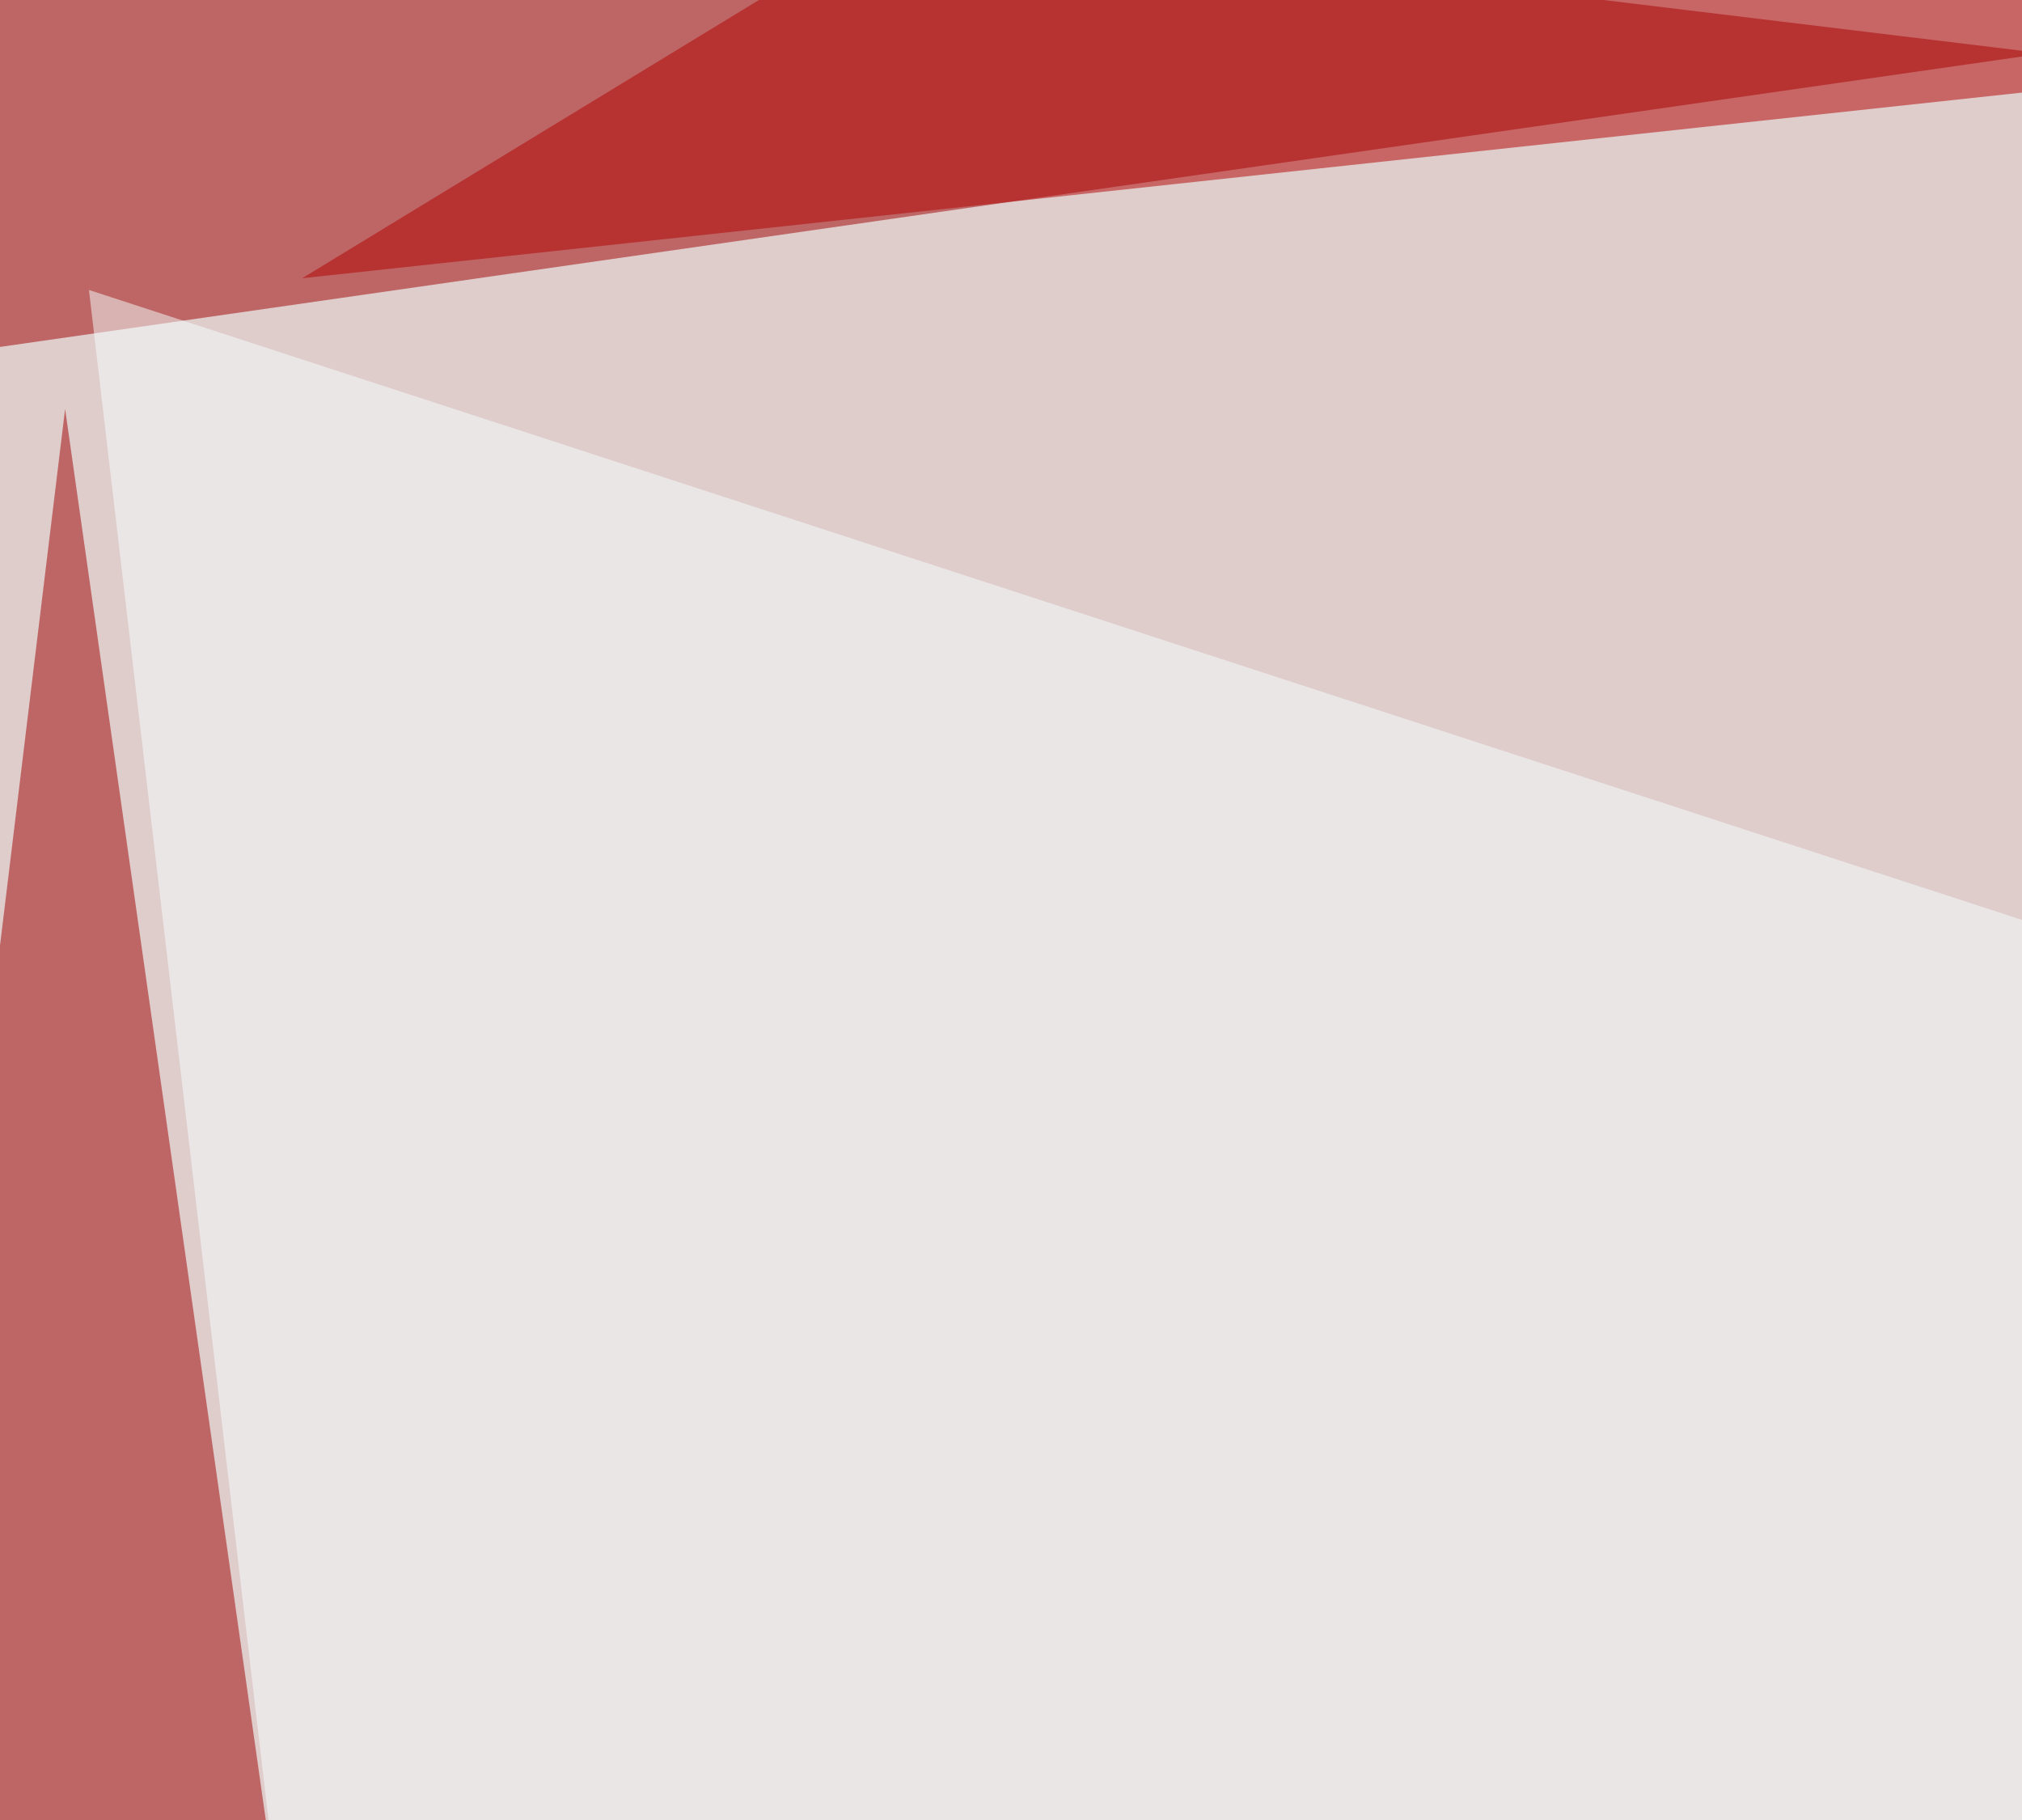 <svg xmlns="http://www.w3.org/2000/svg" width="500" height="450" ><filter id="a"><feGaussianBlur stdDeviation="55"/></filter><rect width="100%" height="100%" fill="#dfcdcc"/><g filter="url(#a)"><g fill-opacity=".5"><path fill="#9e0000" d="M-45.4 608L104 719.1l-87.9-618zM505.4 13.2L22-45.4-45.4 92.3z"/><path fill="#f6ffff" d="M795.4 323.7L22 71.7l76 647.6z"/><path fill="#b20000" d="M74.7 68.8L262.2-45.4l354.5 55.7z"/></g></g></svg>